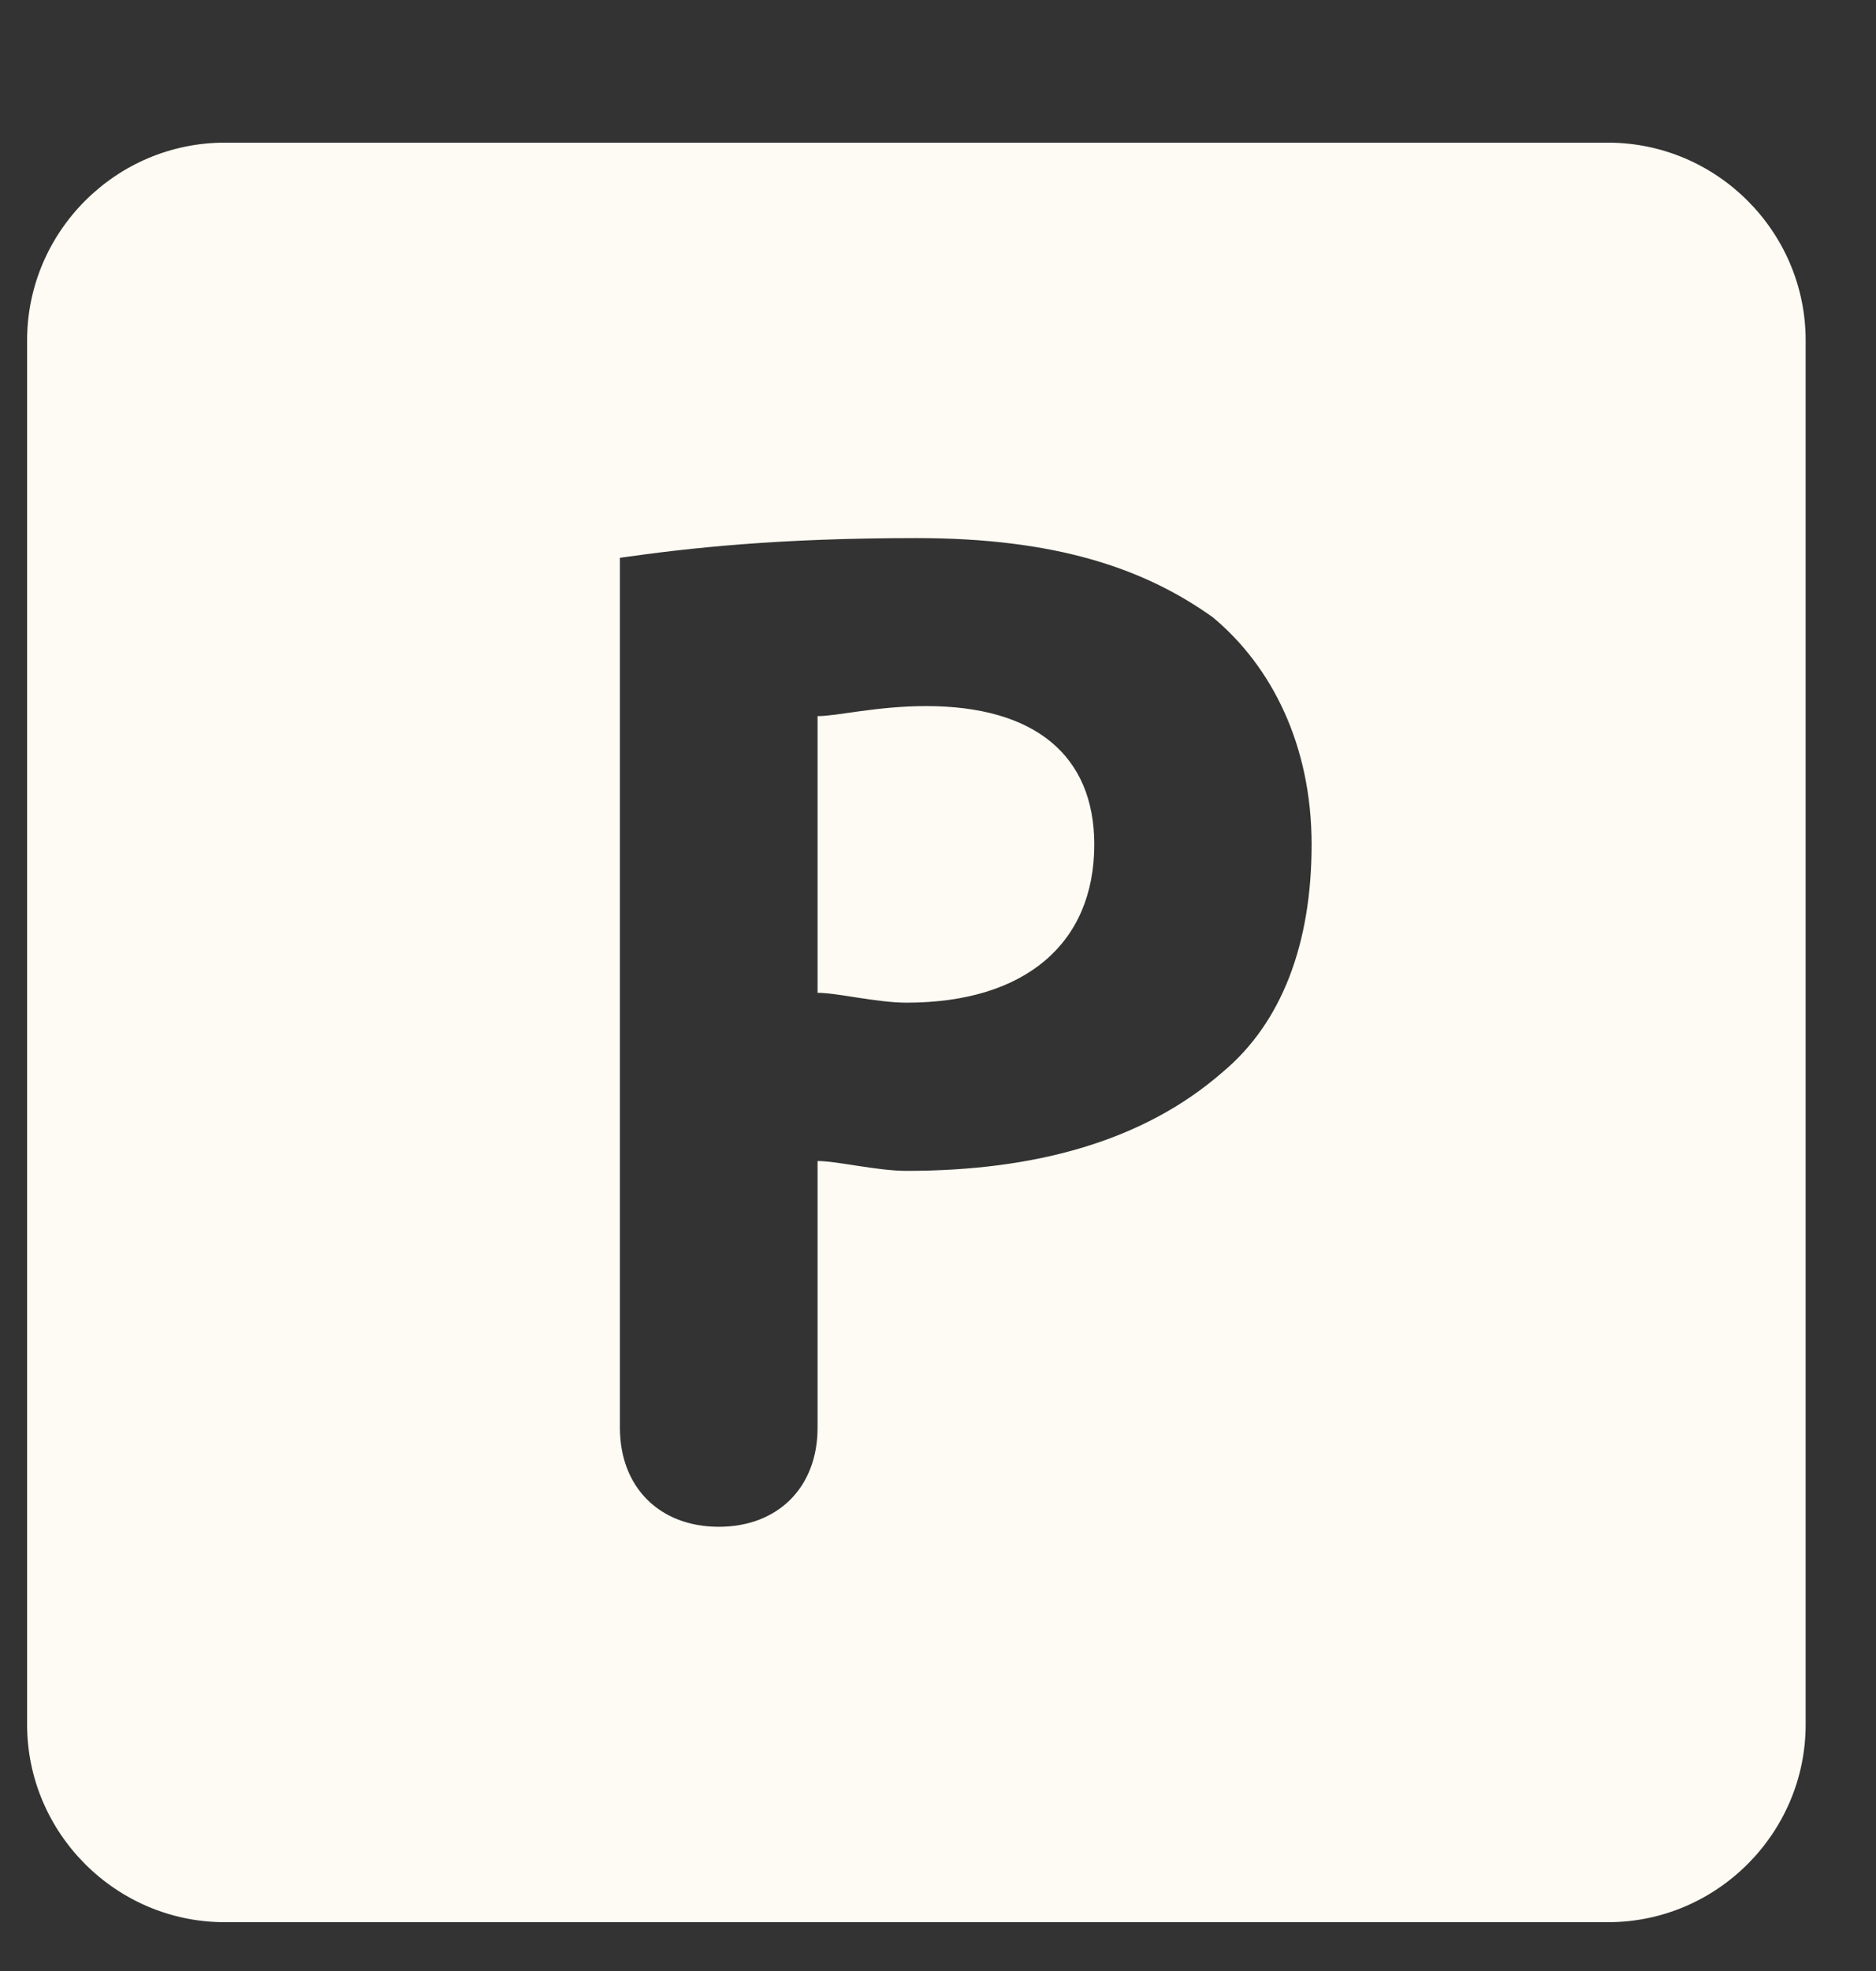 <svg width="20" height="21" viewBox="0 0 20 21" fill="none" xmlns="http://www.w3.org/2000/svg">
<rect x="0" y="0" width="20" height="21" fill="#333333" stroke="none"/>
<path d="M2.396 1.52C1.237 1.52 0.289 2.468 0.289 3.626V18.374C0.289 19.532 1.237 20.48 2.396 20.48H17.143C18.302 20.48 19.25 19.532 19.25 18.374V3.626C19.25 2.468 18.302 1.52 17.143 1.52H2.396ZM9.77 5.733C11.244 5.733 12.192 6.05 12.93 6.577C13.562 7.103 13.983 7.945 13.983 8.998C13.983 10.052 13.667 10.895 13.035 11.422C12.192 12.159 11.034 12.475 9.665 12.475C9.349 12.475 8.927 12.37 8.716 12.37V15.213C8.716 15.845 8.295 16.267 7.663 16.267C7.031 16.267 6.609 15.845 6.609 15.213V5.943C7.347 5.838 8.295 5.733 9.77 5.733ZM9.874 7.523C9.348 7.523 8.927 7.63 8.716 7.63V10.578C8.927 10.578 9.349 10.683 9.665 10.683C10.929 10.683 11.666 10.052 11.666 8.998C11.666 8.05 11.033 7.523 9.874 7.523Z" fill="#FDFBF3"/>
</svg>
